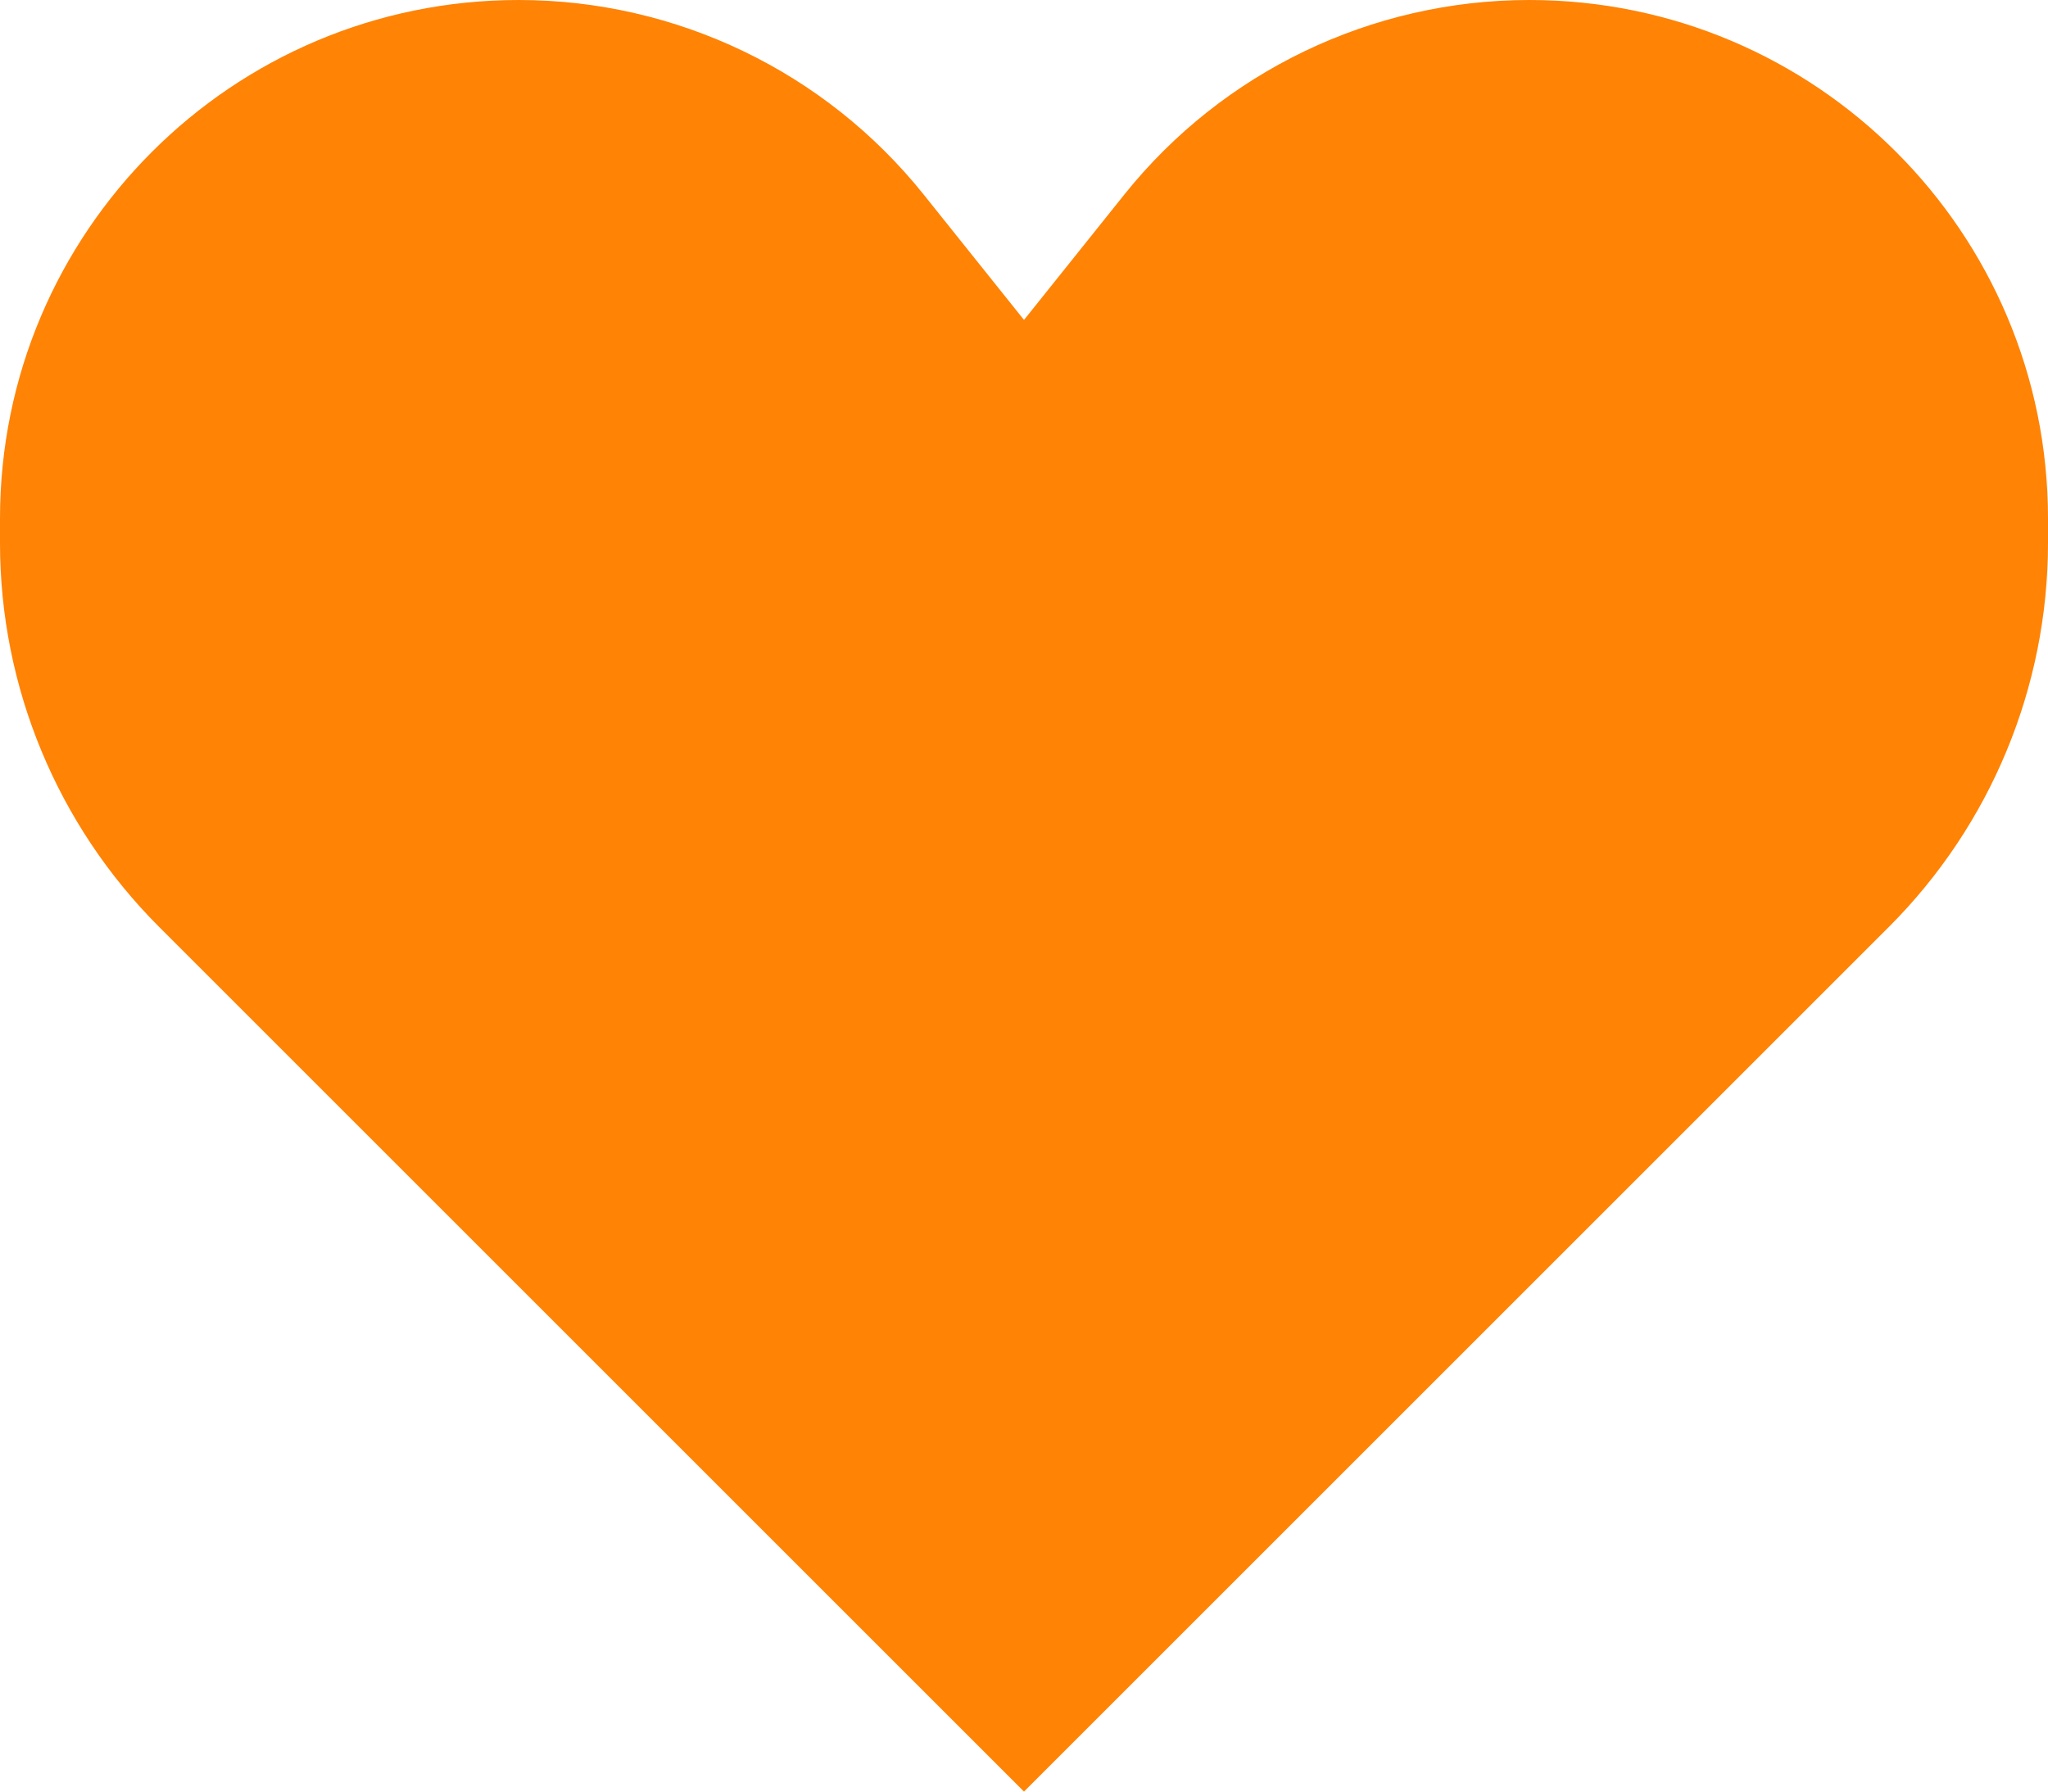 <?xml version="1.0" encoding="UTF-8"?> <svg xmlns="http://www.w3.org/2000/svg" width="800" height="700" viewBox="0 0 800 700" fill="none"><path d="M62.132 362.132L400 700L737.87 362.132C777.65 322.349 800 268.393 800 212.132V202.617C800 90.715 709.285 0 597.385 0C535.83 0 477.616 27.98 439.165 76.043L400 125L360.835 76.043C322.384 27.98 264.169 0 202.617 0C90.715 0 0 90.715 0 202.617V212.132C0 268.393 22.349 322.349 62.132 362.132Z" fill="#FF8305"></path></svg> 